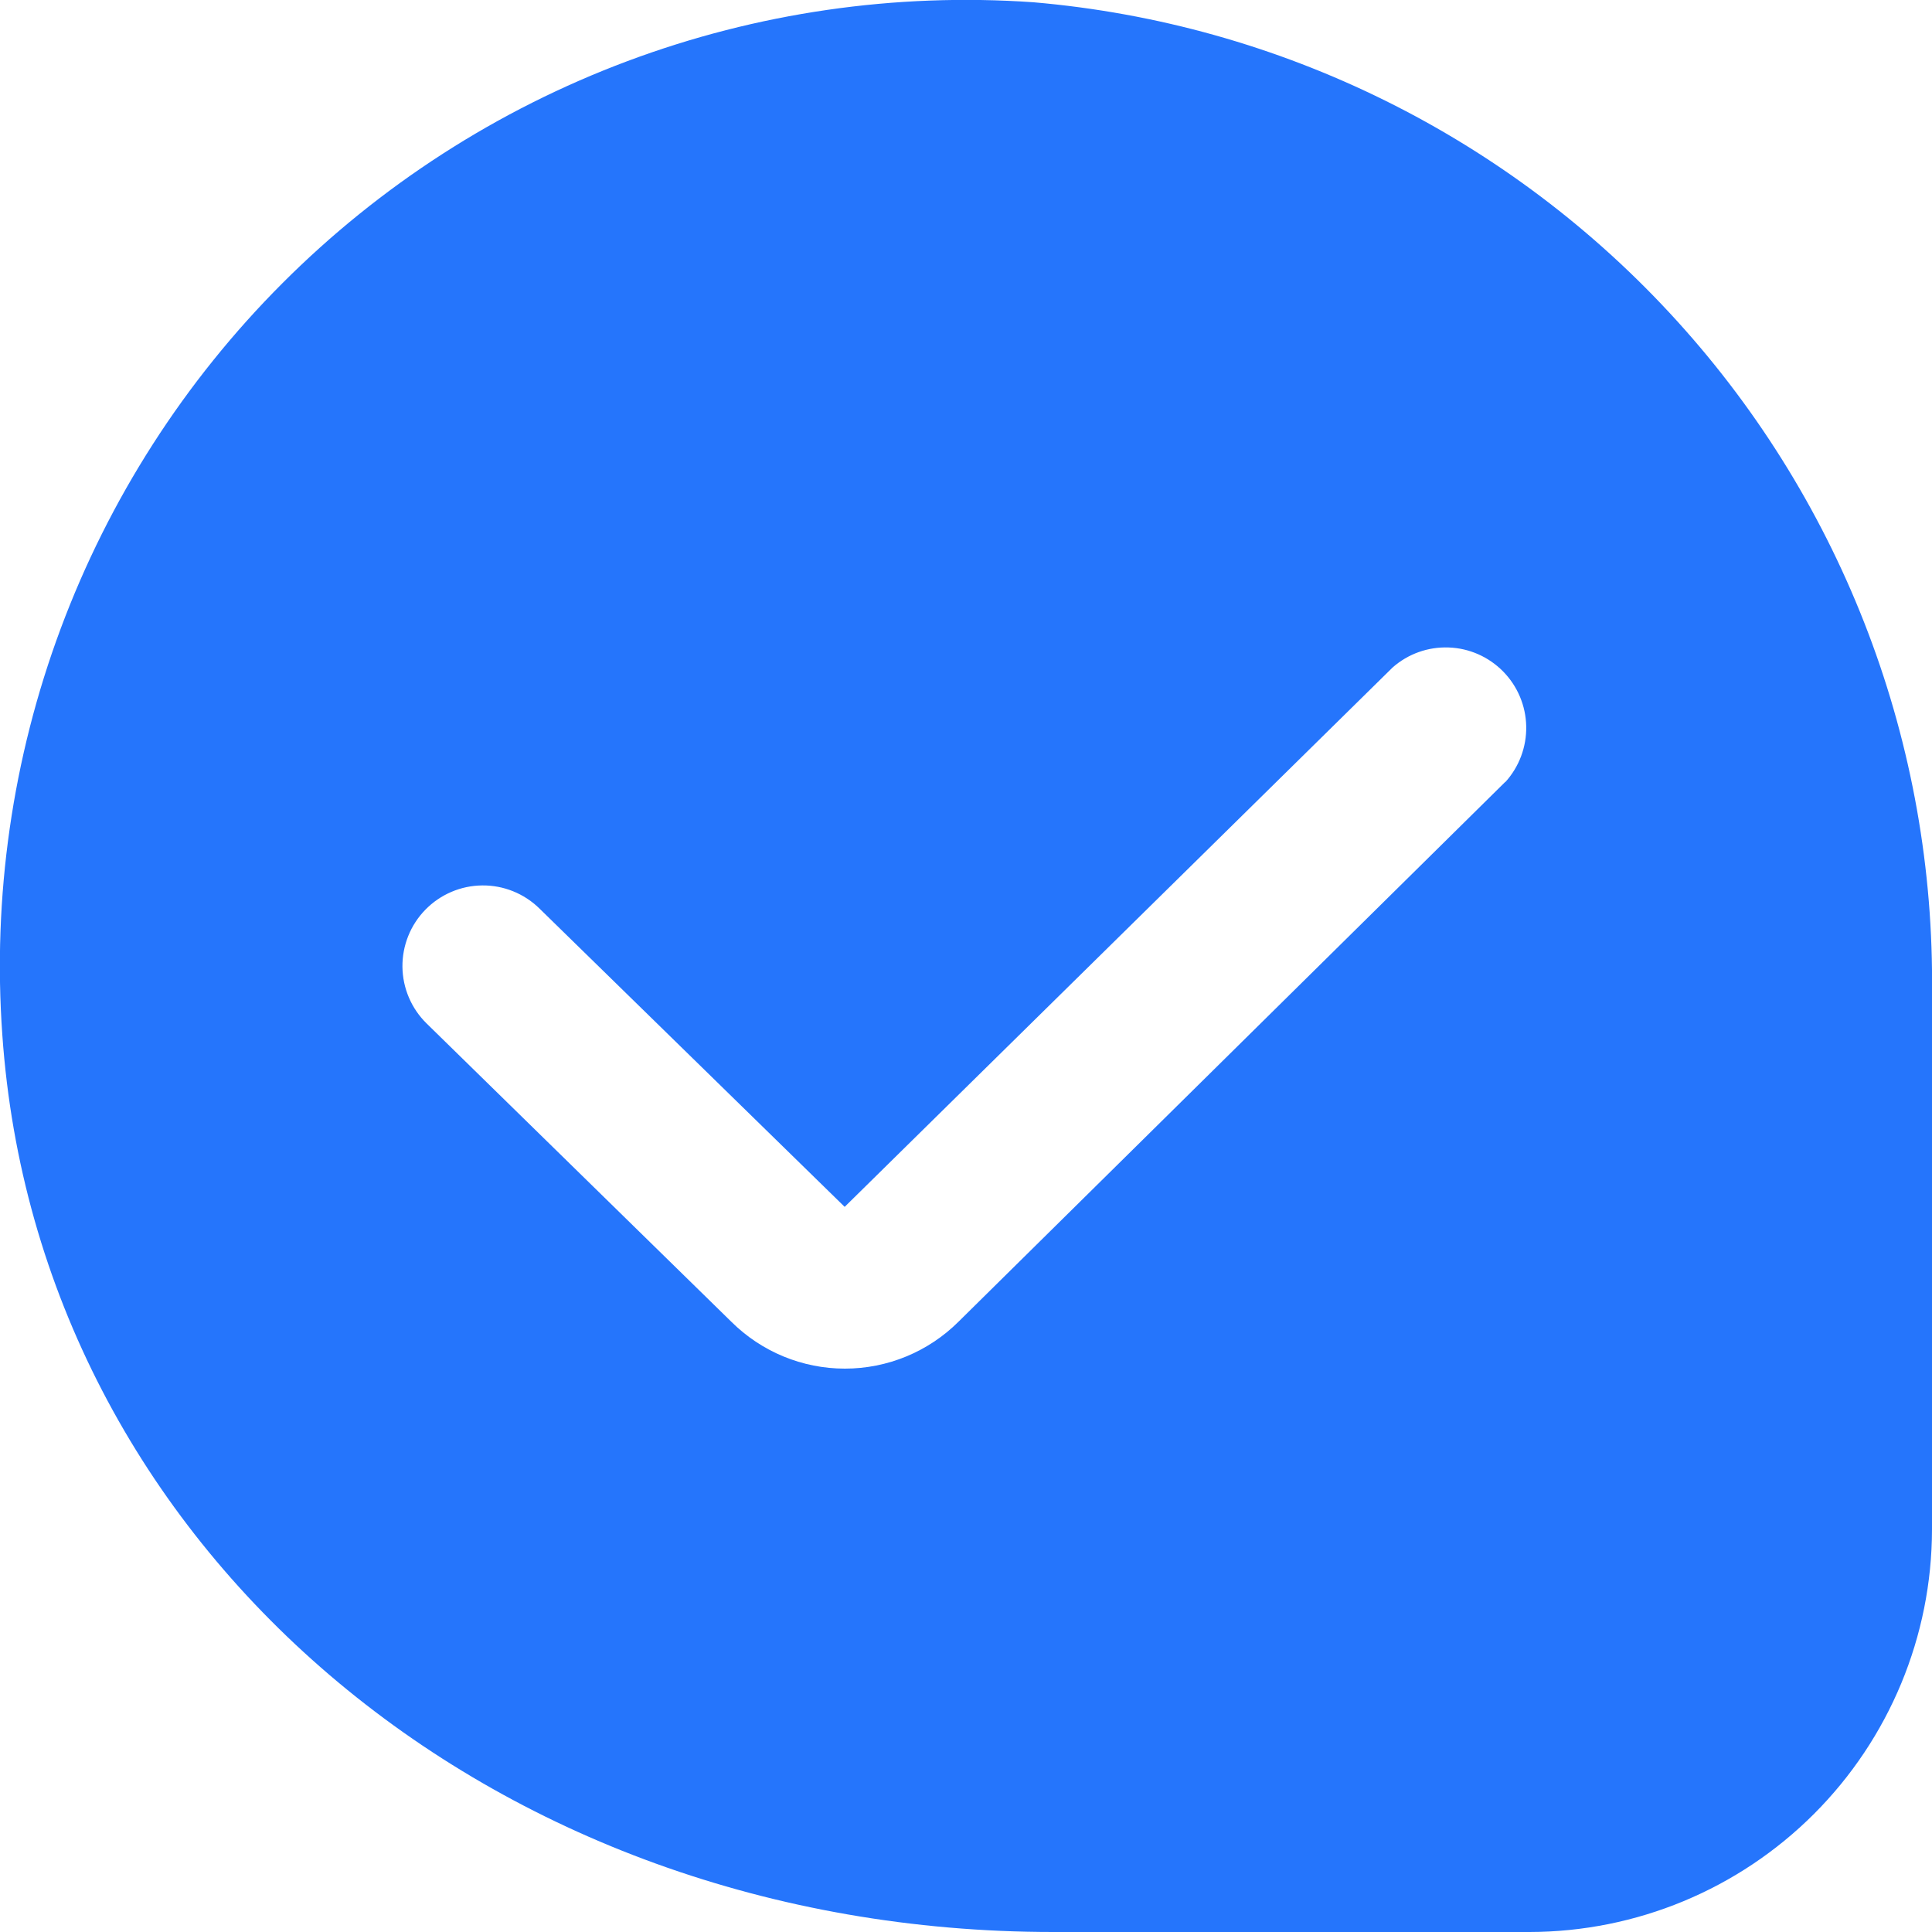 <svg width="30" height="30" viewBox="0 0 30 30" fill="none" xmlns="http://www.w3.org/2000/svg">
<g clip-path="url(#clip0_295_407)">
<path d="M16.045 0.035C13.902 -0.115 11.752 0.197 9.74 0.95C7.728 1.703 5.901 2.879 4.383 4.4C2.865 5.92 1.692 7.749 0.942 9.762C0.192 11.775 -0.117 13.926 0.036 16.068C0.588 24.01 7.603 30 16.354 30H23.75C25.407 29.998 26.996 29.338 28.167 28.167C29.339 26.995 29.998 25.407 30 23.75V15.425C30.047 11.571 28.634 7.843 26.045 4.989C23.457 2.134 19.884 0.364 16.045 0.035ZM23.375 12.14L14.884 20.523C14.415 20.99 13.781 21.252 13.119 21.252C12.458 21.252 11.824 20.99 11.355 20.523L6.625 15.893C6.388 15.661 6.253 15.345 6.249 15.013C6.246 14.681 6.374 14.362 6.606 14.125C6.838 13.888 7.155 13.752 7.487 13.749C7.818 13.745 8.138 13.874 8.375 14.106L13.116 18.74L21.624 10.365C21.864 10.153 22.175 10.042 22.495 10.054C22.814 10.065 23.117 10.199 23.341 10.427C23.565 10.655 23.693 10.96 23.699 11.279C23.705 11.599 23.589 11.908 23.374 12.145L23.375 12.14Z" fill="#2575FC"/>
</g>
<defs>
<clipPath id="clip0_295_407">
<rect width="30" height="30" fill="white"/>
</clipPath>
</defs>
</svg>
